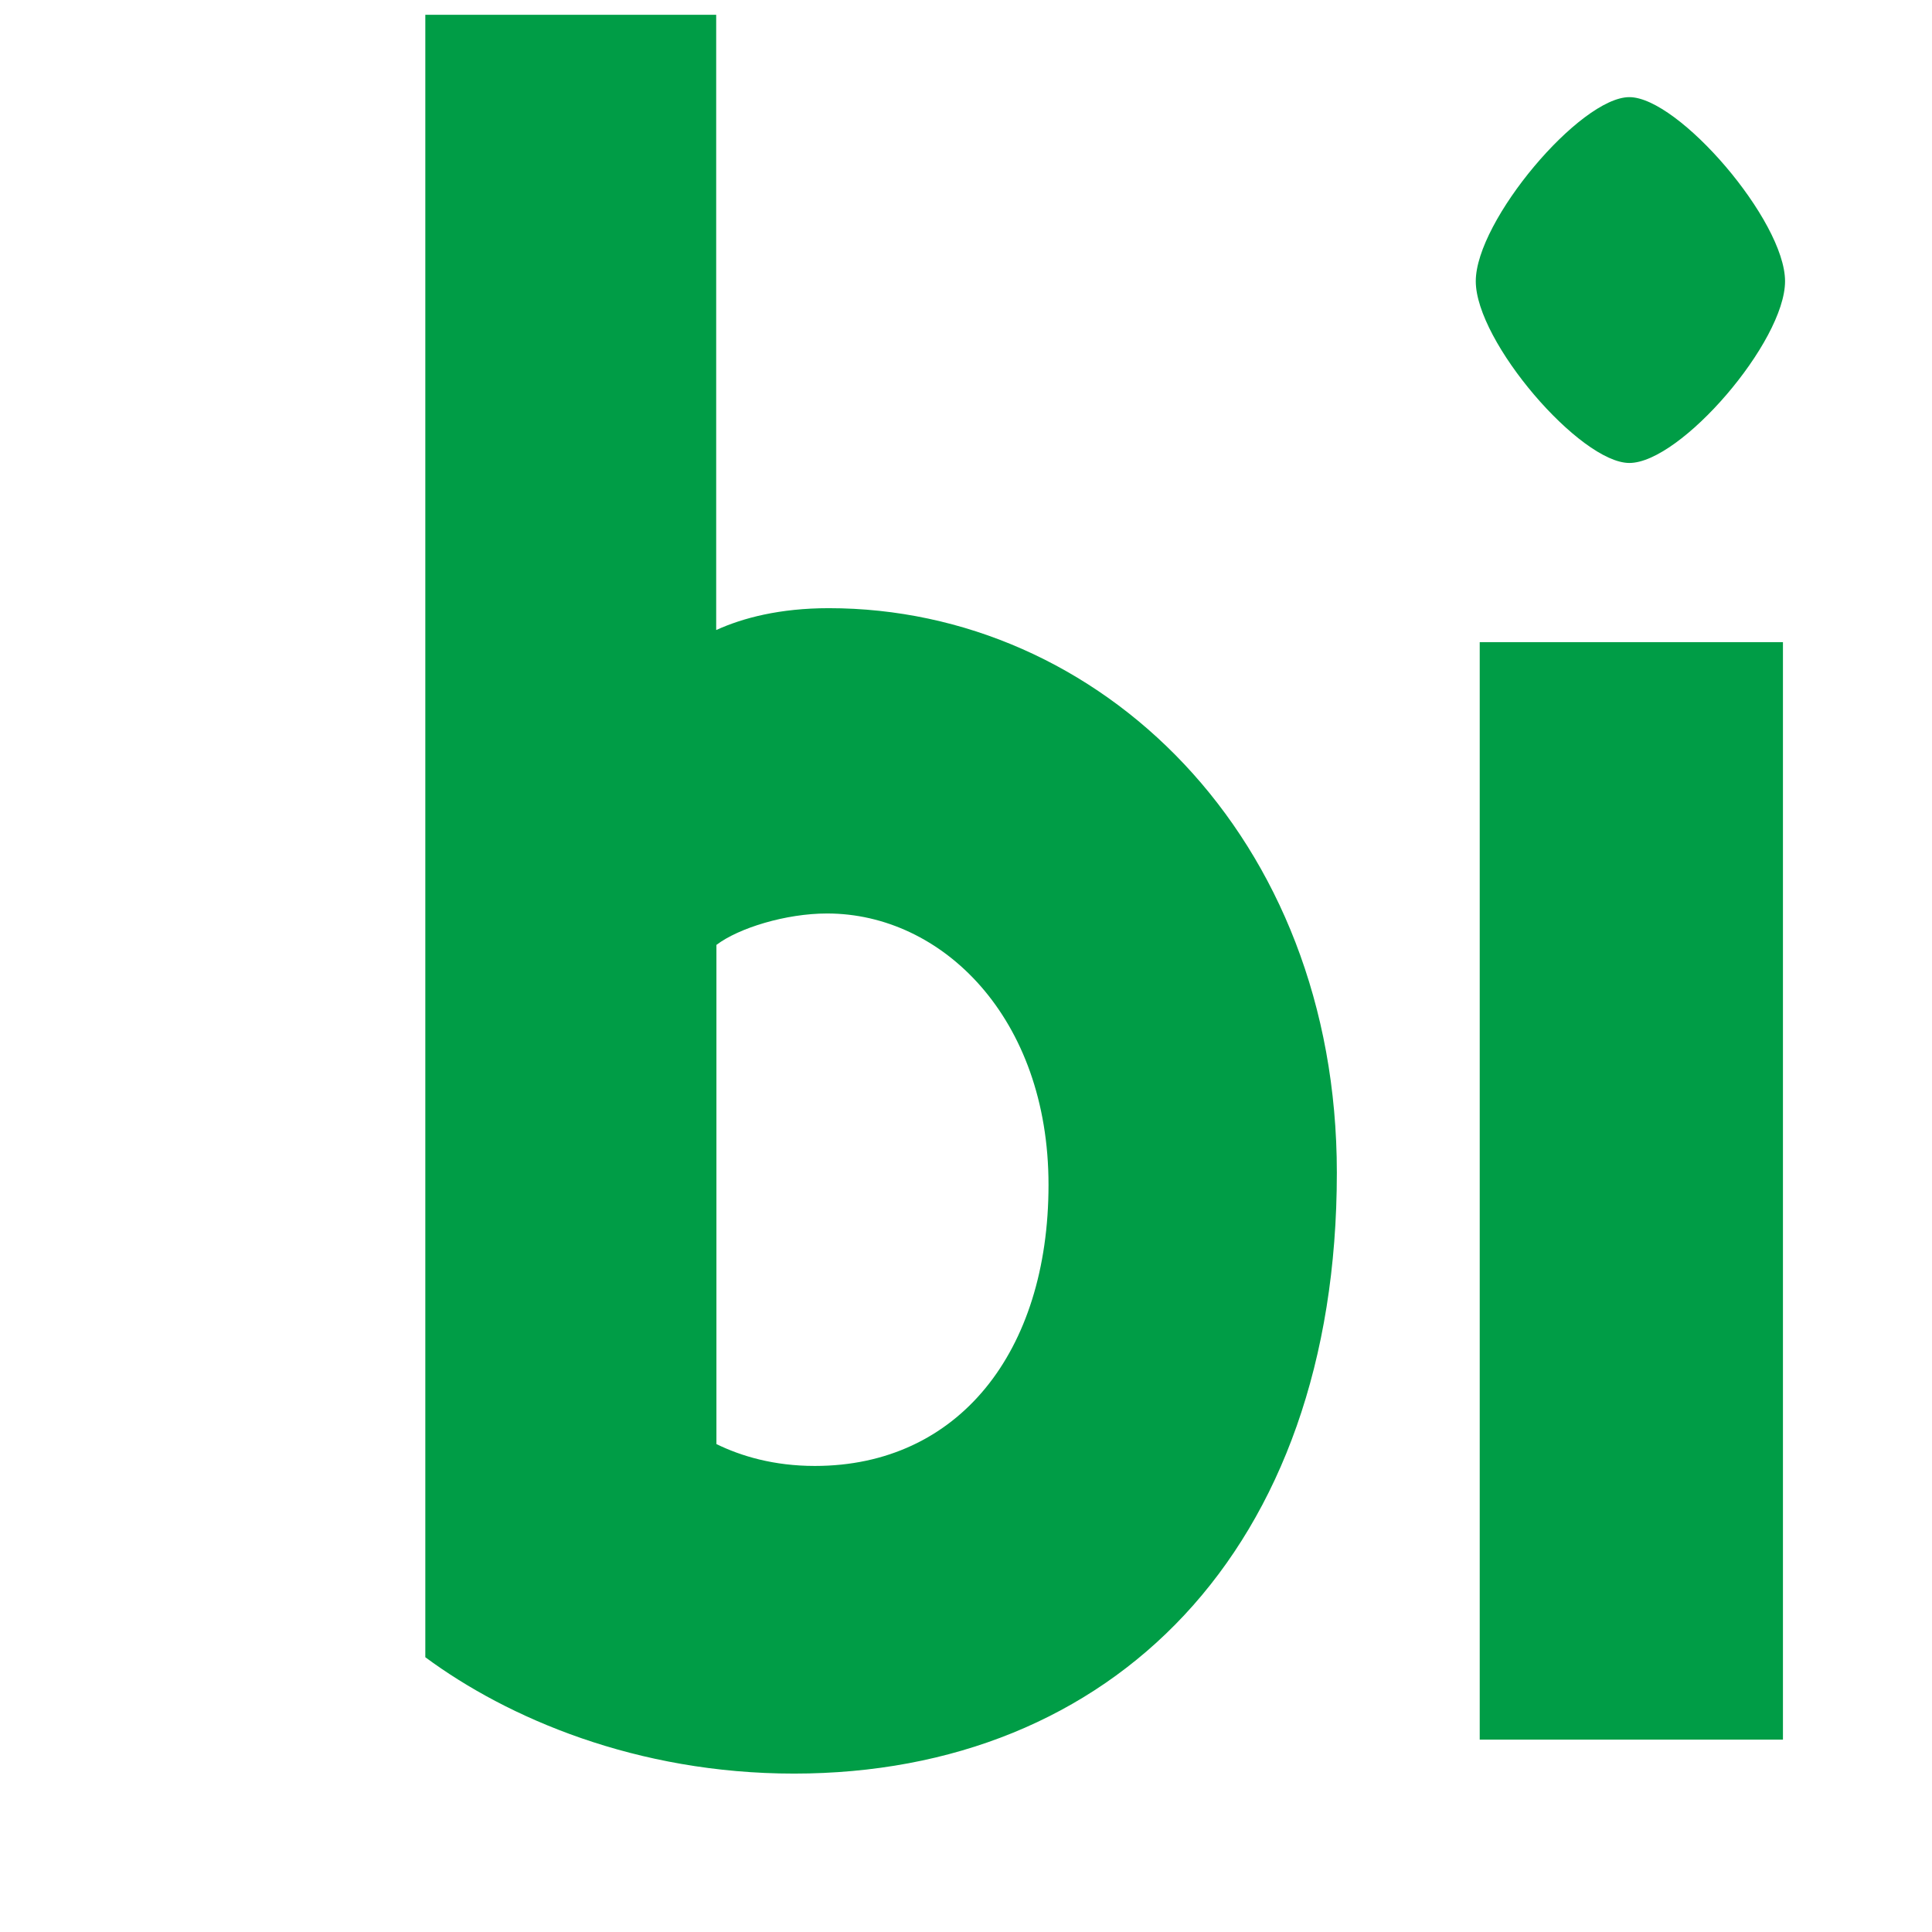 <svg width="122" height="122" viewBox="-20 0 100 100" fill="none" xmlns="http://www.w3.org/2000/svg">
    <path d="M21.105 91.801C12.939 91.801 6.266 88.922 2.014 85.778V0.764H17.07V32.611C18.444 31.985 20.359 31.479 22.9 31.479C36.897 31.479 49.195 43.271 49.195 60.7C49.195 80.262 37.535 91.801 21.093 91.801H21.105ZM22.804 47.282C20.684 47.282 18.239 48.029 17.082 48.908V74.745C18.359 75.371 20.058 75.877 22.177 75.877C29.597 75.877 34.271 69.987 34.271 61.327C34.271 52.666 28.754 47.282 22.816 47.282H22.804Z" fill="#009D46"/>
    <path d="M64.335 23.963C61.794 23.963 56.386 17.687 56.386 14.556C56.386 11.424 61.794 5.028 64.335 5.028C66.877 5.028 72.394 11.424 72.394 14.556C72.394 17.687 66.986 23.963 64.335 23.963ZM56.59 90.042V33.237H72.285V90.042H56.59Z" fill="#009D46"/>
</svg>
